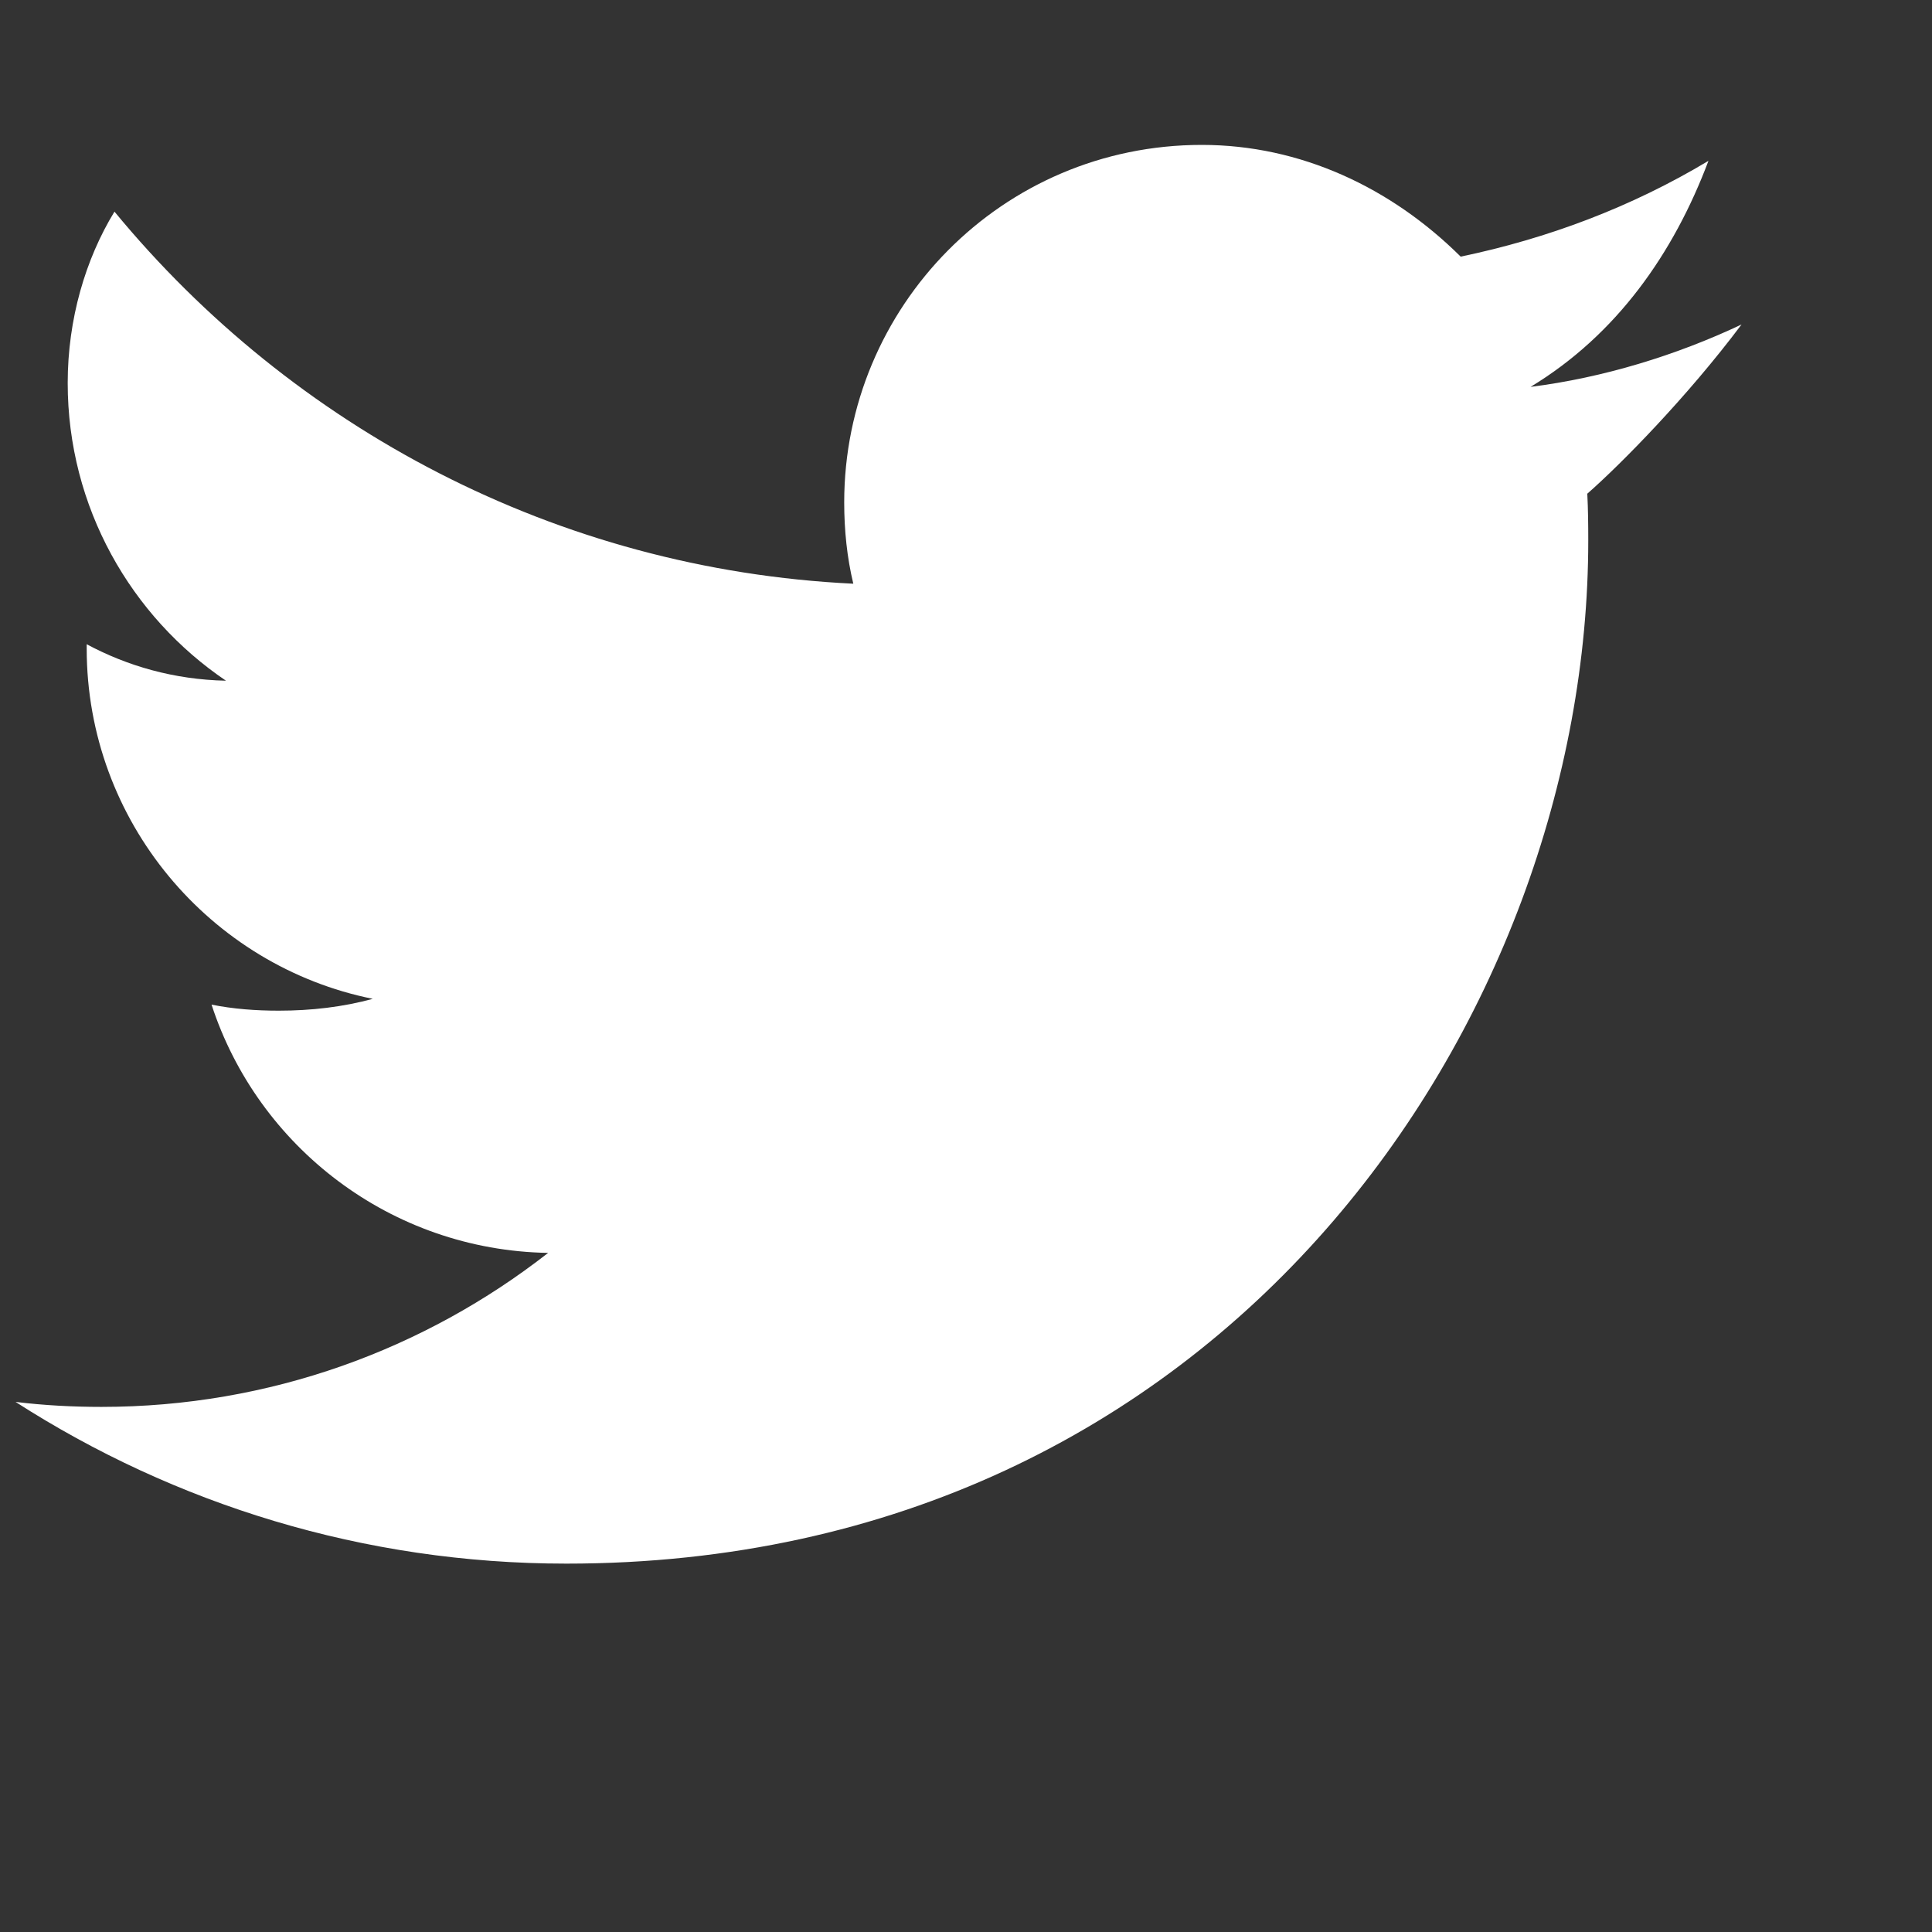<svg xmlns="http://www.w3.org/2000/svg" viewBox="0 0 24 24" width="24" height="24">
  <rect x="0" y="0" width="24" height="24" fill="#333333" stroke="none"/>
  <!-- Twitter/X Icon -->
  <path 
    d="M21.634,4.031c-0.815,0.385-1.723,0.662-2.621,0.775c1.069-0.647,1.778-1.659,2.21-2.808c-0.961,0.577-2.002,0.966-3.078,1.19C17.281,2.33,16.155,1.8,14.929,1.8c-2.486,0-4.442,2.016-4.442,4.441c0,0.345,0.035,0.685,0.113,1.01c-3.69-0.178-6.968-1.941-9.178-4.622C1.062,3.218,0.841,3.965,0.841,4.758c0,1.543,0.788,2.902,1.966,3.698C2.157,8.442,1.577,8.271,1.077,8.003v0.053c0,2.148,1.535,3.946,3.554,4.352c-0.37,0.101-0.764,0.147-1.168,0.147c-0.285,0-0.565-0.021-0.835-0.075c0.575,1.765,2.226,3.051,4.181,3.084c-1.533,1.198-3.457,1.913-5.549,1.913c-0.354,0-0.715-0.019-1.067-0.062c1.975,1.269,4.322,2.009,6.842,2.009c8.213,0,12.695-6.806,12.695-12.711c0-0.195-0.002-0.388-0.012-0.58C20.131,5.771,20.955,4.936,21.634,4.031z" 
    fill="white"
  />
</svg>
